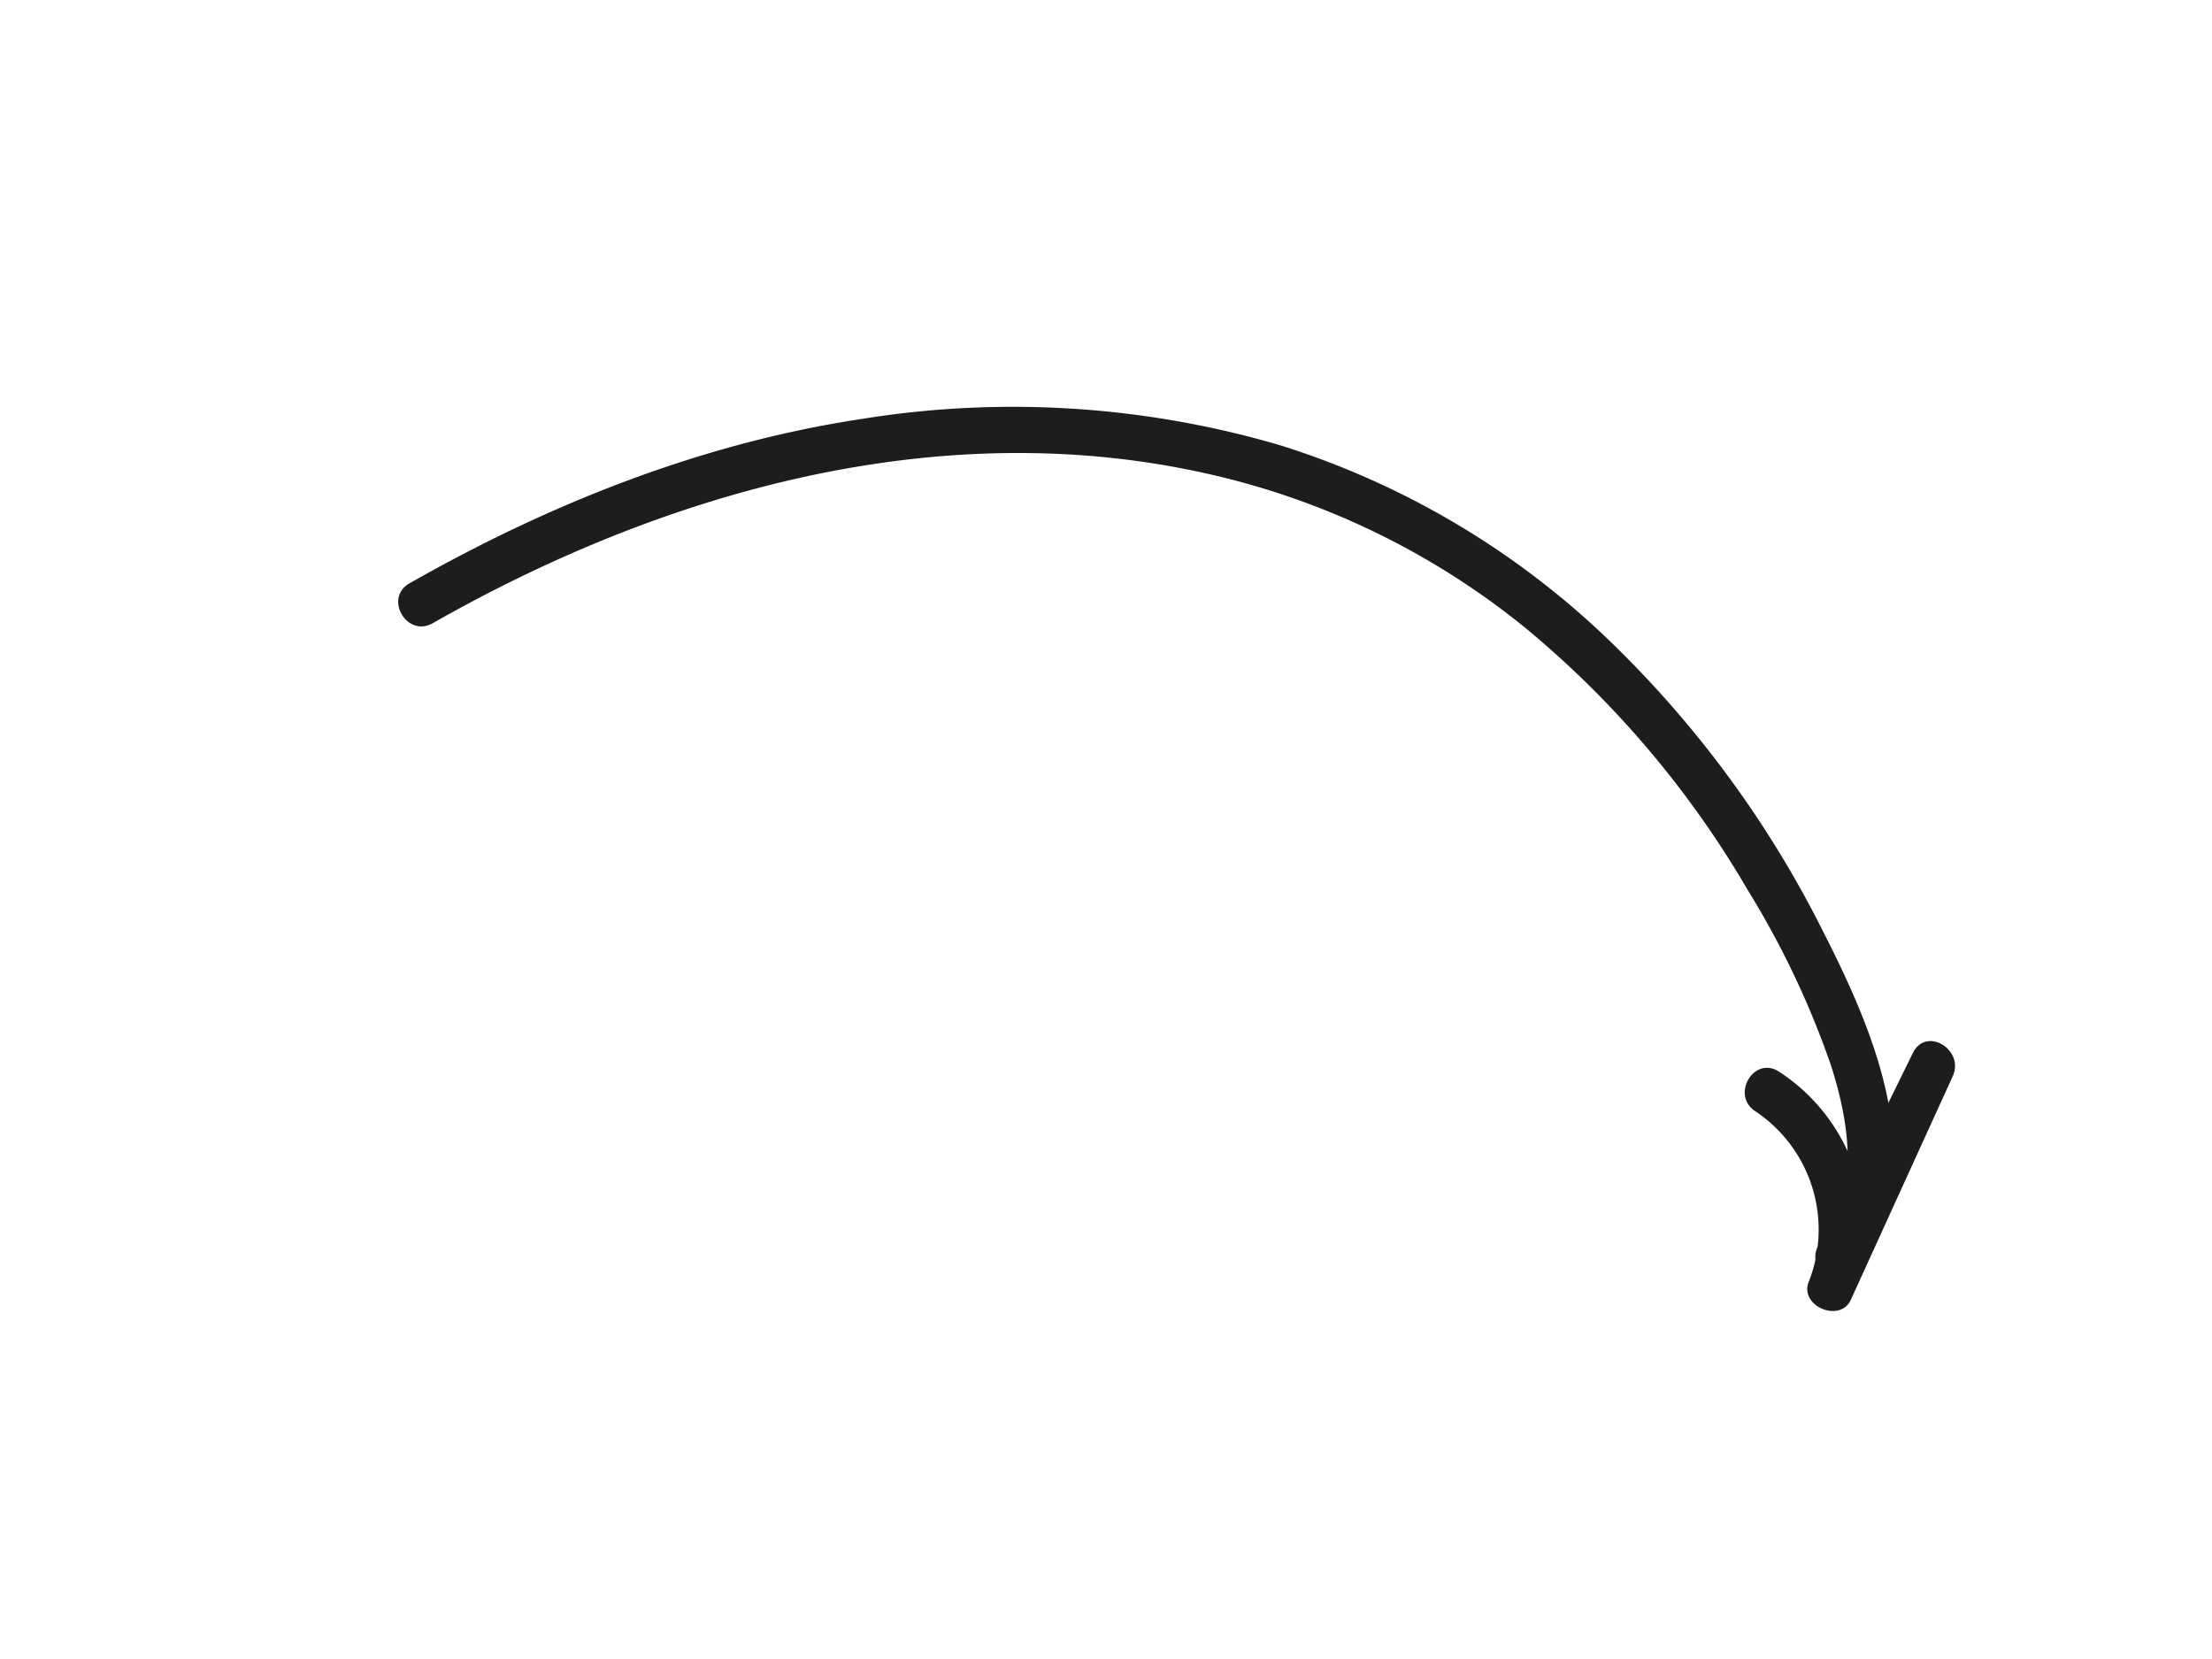 <?xml version="1.0" encoding="UTF-8"?> <svg xmlns="http://www.w3.org/2000/svg" id="Слой_1" data-name="Слой 1" viewBox="0 0 179.745 134.809"> <defs> <style>.cls-1{fill:#1d1d1b;}</style> </defs> <path class="cls-1" d="M35.165,50.641c18.874-10.741,41.141-17,62.787-12.183a62.696,62.696,0,0,1,26.075,12.627,79.757,79.757,0,0,1,18.024,21.293,71.281,71.281,0,0,1,6.732,14.199c1.447,4.501,2.417,10.221-.738,14.26q1.473,1.137,2.945,2.272,3.843-7.825,7.686-15.652l-3.238-1.893-8.275,18.156q1.713.721,3.427,1.444a15.297,15.297,0,0,0-6.047-18.094c-2.042-1.298-3.926,1.946-1.892,3.238a11.564,11.564,0,0,1,4.323,13.859c-.776,1.959,2.546,3.377,3.427,1.445q4.137-9.078,8.275-18.155c.987-2.164-2.164-4.08-3.238-1.893q-3.843,7.827-7.686,15.653a1.898,1.898,0,0,0,.483,2.419,1.853,1.853,0,0,0,2.462-.147c6.545-8.379,1.601-19.652-2.612-27.915a86.721,86.721,0,0,0-17.662-23.857,67.687,67.687,0,0,0-26.312-15.509,77.041,77.041,0,0,0-34.13-2.158c-12.966,1.961-25.352,6.89-36.709,13.353-2.097,1.194-.21,4.435,1.893,3.238"></path> </svg> 